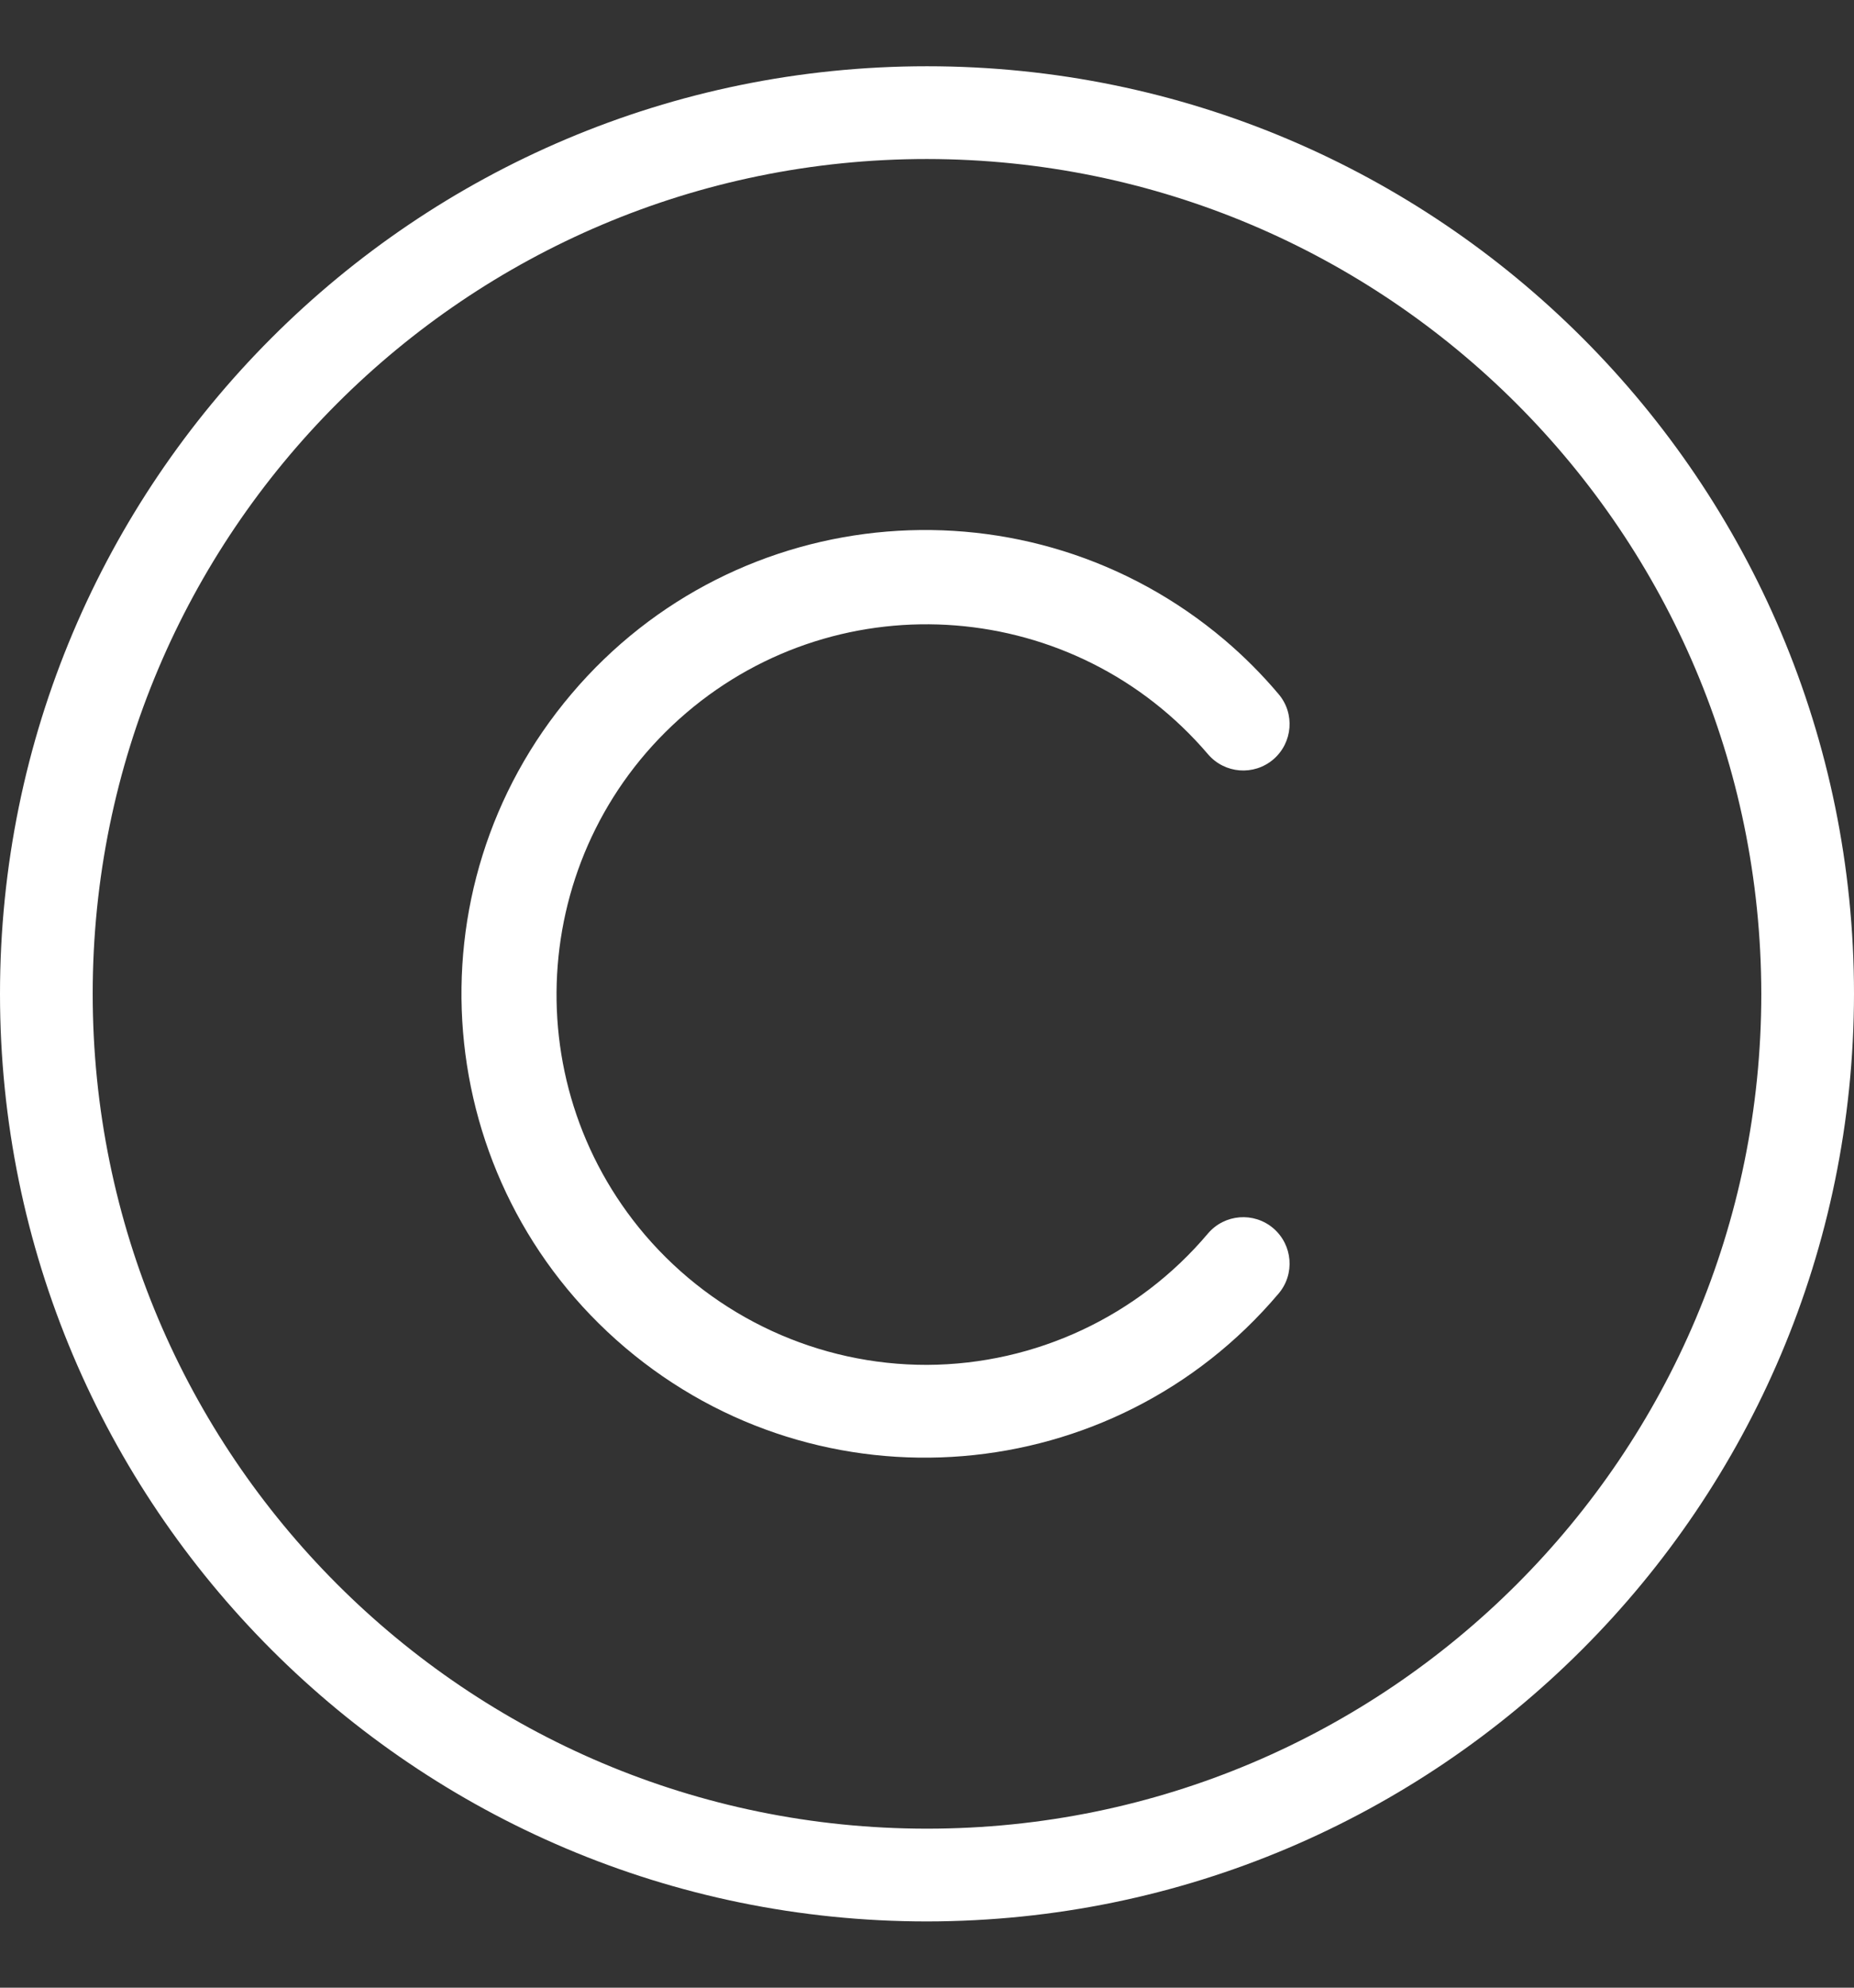 <svg width="14" height="15" viewBox="0 0 14 15" fill="none" xmlns="http://www.w3.org/2000/svg">
<rect x="0" y="0" width="14" height="15" fill="#333333" stroke="none"/>
<g clip-path="url(#clip0_1513_8045)">
<path d="M7 14.5C3.134 14.5 0 11.366 0 7.5C0 3.634 3.134 0.5 7 0.5C10.866 0.5 14 3.634 14 7.5C13.996 11.364 10.864 14.496 7 14.5ZM7 1.2C3.521 1.2 0.7 4.021 0.7 7.5C0.7 10.979 3.521 13.8 7 13.8C10.479 13.8 13.3 10.979 13.3 7.5C13.296 4.022 10.478 1.204 7 1.2Z" fill="white"/>
<path d="M7.002 10.3C7.82 10.296 8.595 9.933 9.122 9.308C9.248 9.161 9.468 9.144 9.615 9.269C9.762 9.395 9.78 9.616 9.654 9.763C8.405 11.238 6.196 11.42 4.721 10.17C3.247 8.92 3.065 6.711 4.315 5.237C5.564 3.762 7.773 3.58 9.248 4.83C9.394 4.954 9.53 5.09 9.654 5.237C9.78 5.384 9.762 5.605 9.615 5.731C9.468 5.856 9.248 5.839 9.122 5.692C8.12 4.518 6.356 4.378 5.182 5.38C4.009 6.382 3.87 8.146 4.871 9.32C5.404 9.943 6.183 10.302 7.002 10.3Z" fill="white"/>
</g>
<defs>
<clipPath id="clip0_1513_8045">
<rect width="14" height="14" fill="white" transform="matrix(1 0 0 -1 0 14.5)"/>
</clipPath>
</defs>
</svg>
